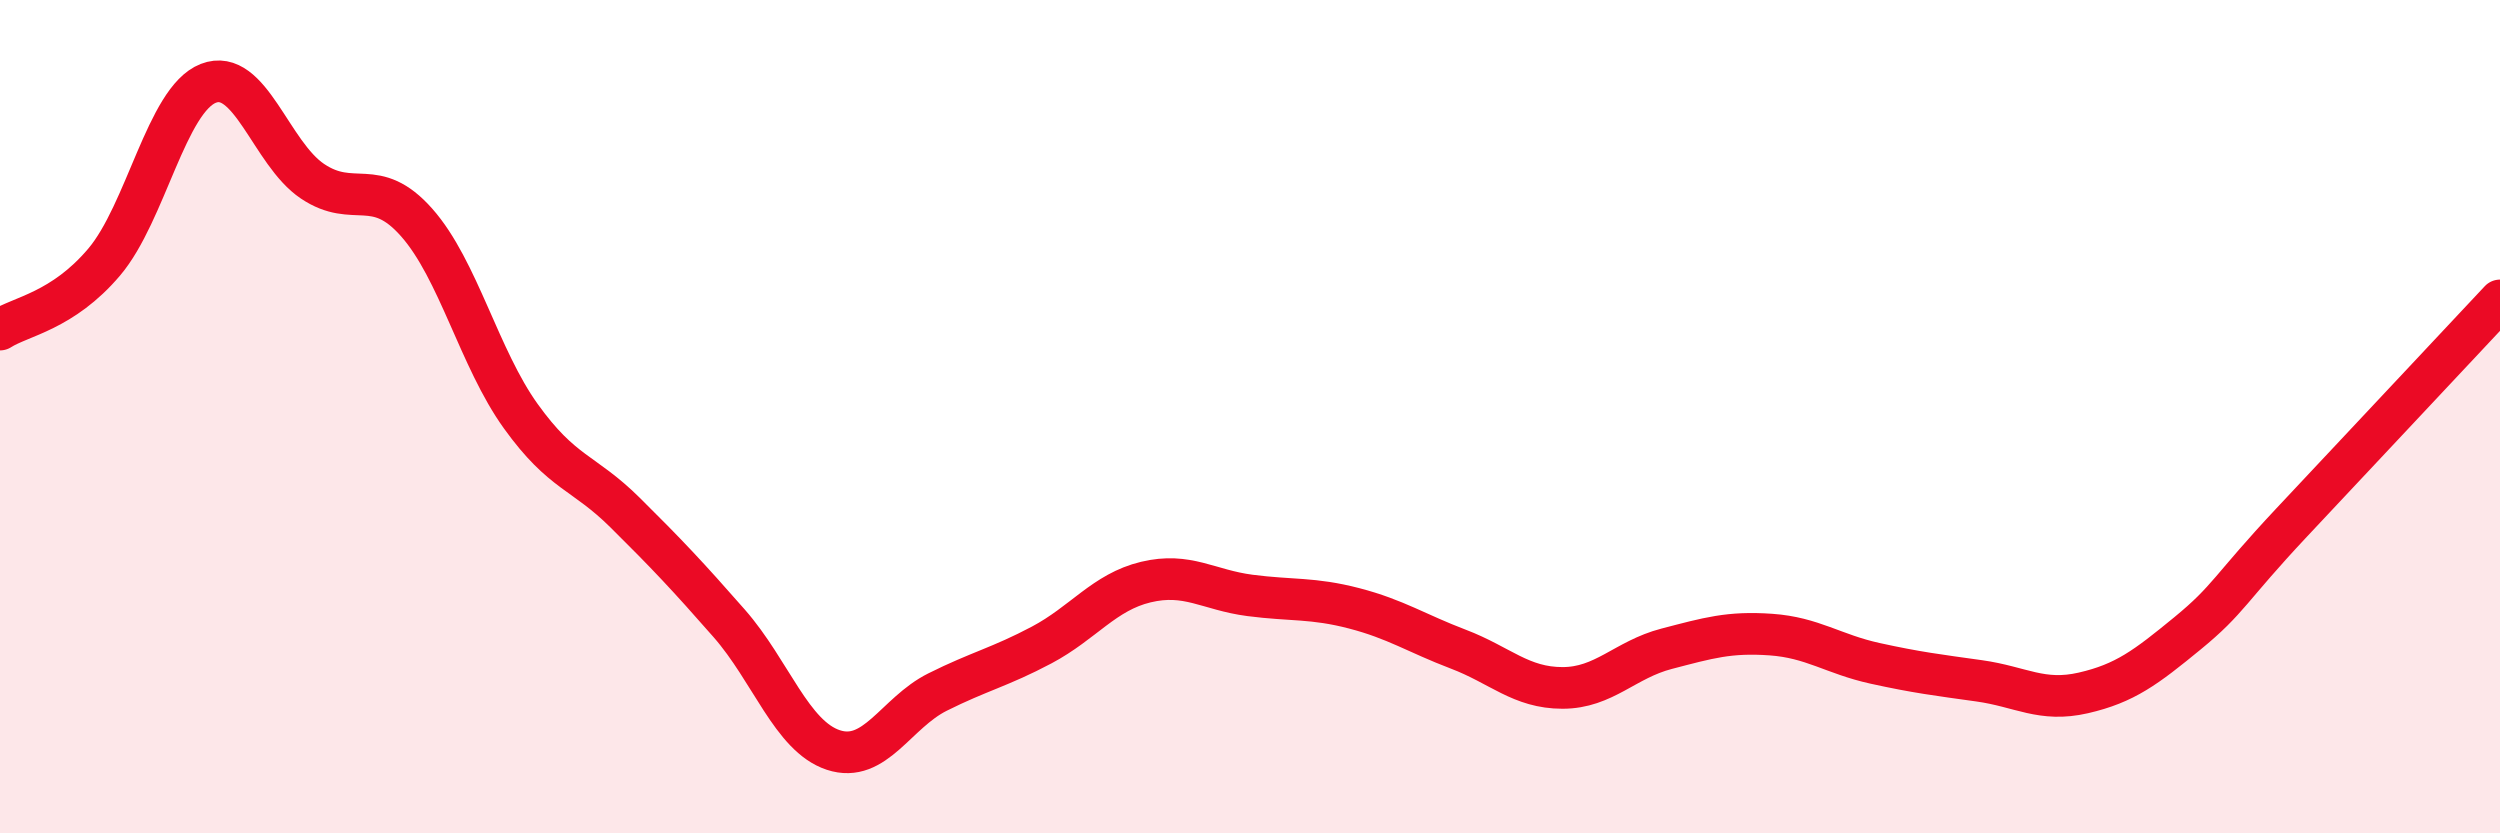 
    <svg width="60" height="20" viewBox="0 0 60 20" xmlns="http://www.w3.org/2000/svg">
      <path
        d="M 0,7.91 C 0.5,7.59 1.5,7.47 2.5,6.29 C 3.5,5.11 4,2.39 5,2 C 6,1.61 6.5,3.68 7.5,4.35 C 8.5,5.02 9,4.21 10,5.34 C 11,6.47 11.5,8.6 12.5,9.99 C 13.5,11.38 14,11.31 15,12.3 C 16,13.29 16.5,13.82 17.5,14.96 C 18.5,16.1 19,17.67 20,18 C 21,18.33 21.5,17.11 22.5,16.61 C 23.5,16.11 24,16.01 25,15.48 C 26,14.95 26.5,14.21 27.5,13.97 C 28.5,13.73 29,14.16 30,14.29 C 31,14.42 31.5,14.34 32.5,14.6 C 33.5,14.86 34,15.2 35,15.58 C 36,15.96 36.5,16.51 37.5,16.51 C 38.5,16.51 39,15.83 40,15.57 C 41,15.31 41.5,15.16 42.5,15.23 C 43.5,15.3 44,15.7 45,15.92 C 46,16.14 46.5,16.2 47.5,16.34 C 48.5,16.48 49,16.86 50,16.63 C 51,16.4 51.5,16.02 52.5,15.2 C 53.5,14.38 53.5,14.14 55,12.54 C 56.5,10.94 59,8.28 60,7.21L60 20L0 20Z"
        fill="#EB0A25"
        opacity="0.1"
        stroke-linecap="round"
        stroke-linejoin="round"
      />
      <path
        d="M 0,7.91 C 0.5,7.59 1.5,7.47 2.5,6.29 C 3.5,5.11 4,2.39 5,2 C 6,1.61 6.5,3.68 7.5,4.35 C 8.5,5.02 9,4.21 10,5.34 C 11,6.47 11.5,8.6 12.5,9.99 C 13.5,11.38 14,11.31 15,12.3 C 16,13.29 16.5,13.82 17.5,14.96 C 18.5,16.1 19,17.67 20,18 C 21,18.33 21.5,17.11 22.5,16.61 C 23.5,16.11 24,16.01 25,15.48 C 26,14.95 26.5,14.21 27.5,13.97 C 28.5,13.73 29,14.16 30,14.29 C 31,14.42 31.5,14.34 32.5,14.6 C 33.5,14.86 34,15.2 35,15.58 C 36,15.96 36.5,16.51 37.5,16.51 C 38.5,16.51 39,15.83 40,15.57 C 41,15.31 41.5,15.16 42.5,15.23 C 43.5,15.3 44,15.7 45,15.92 C 46,16.14 46.5,16.2 47.5,16.34 C 48.5,16.48 49,16.86 50,16.63 C 51,16.4 51.5,16.02 52.5,15.2 C 53.5,14.38 53.5,14.14 55,12.54 C 56.5,10.94 59,8.28 60,7.21"
        stroke="#EB0A25"
        stroke-width="1"
        fill="none"
        stroke-linecap="round"
        stroke-linejoin="round"
      />
    </svg>
  
